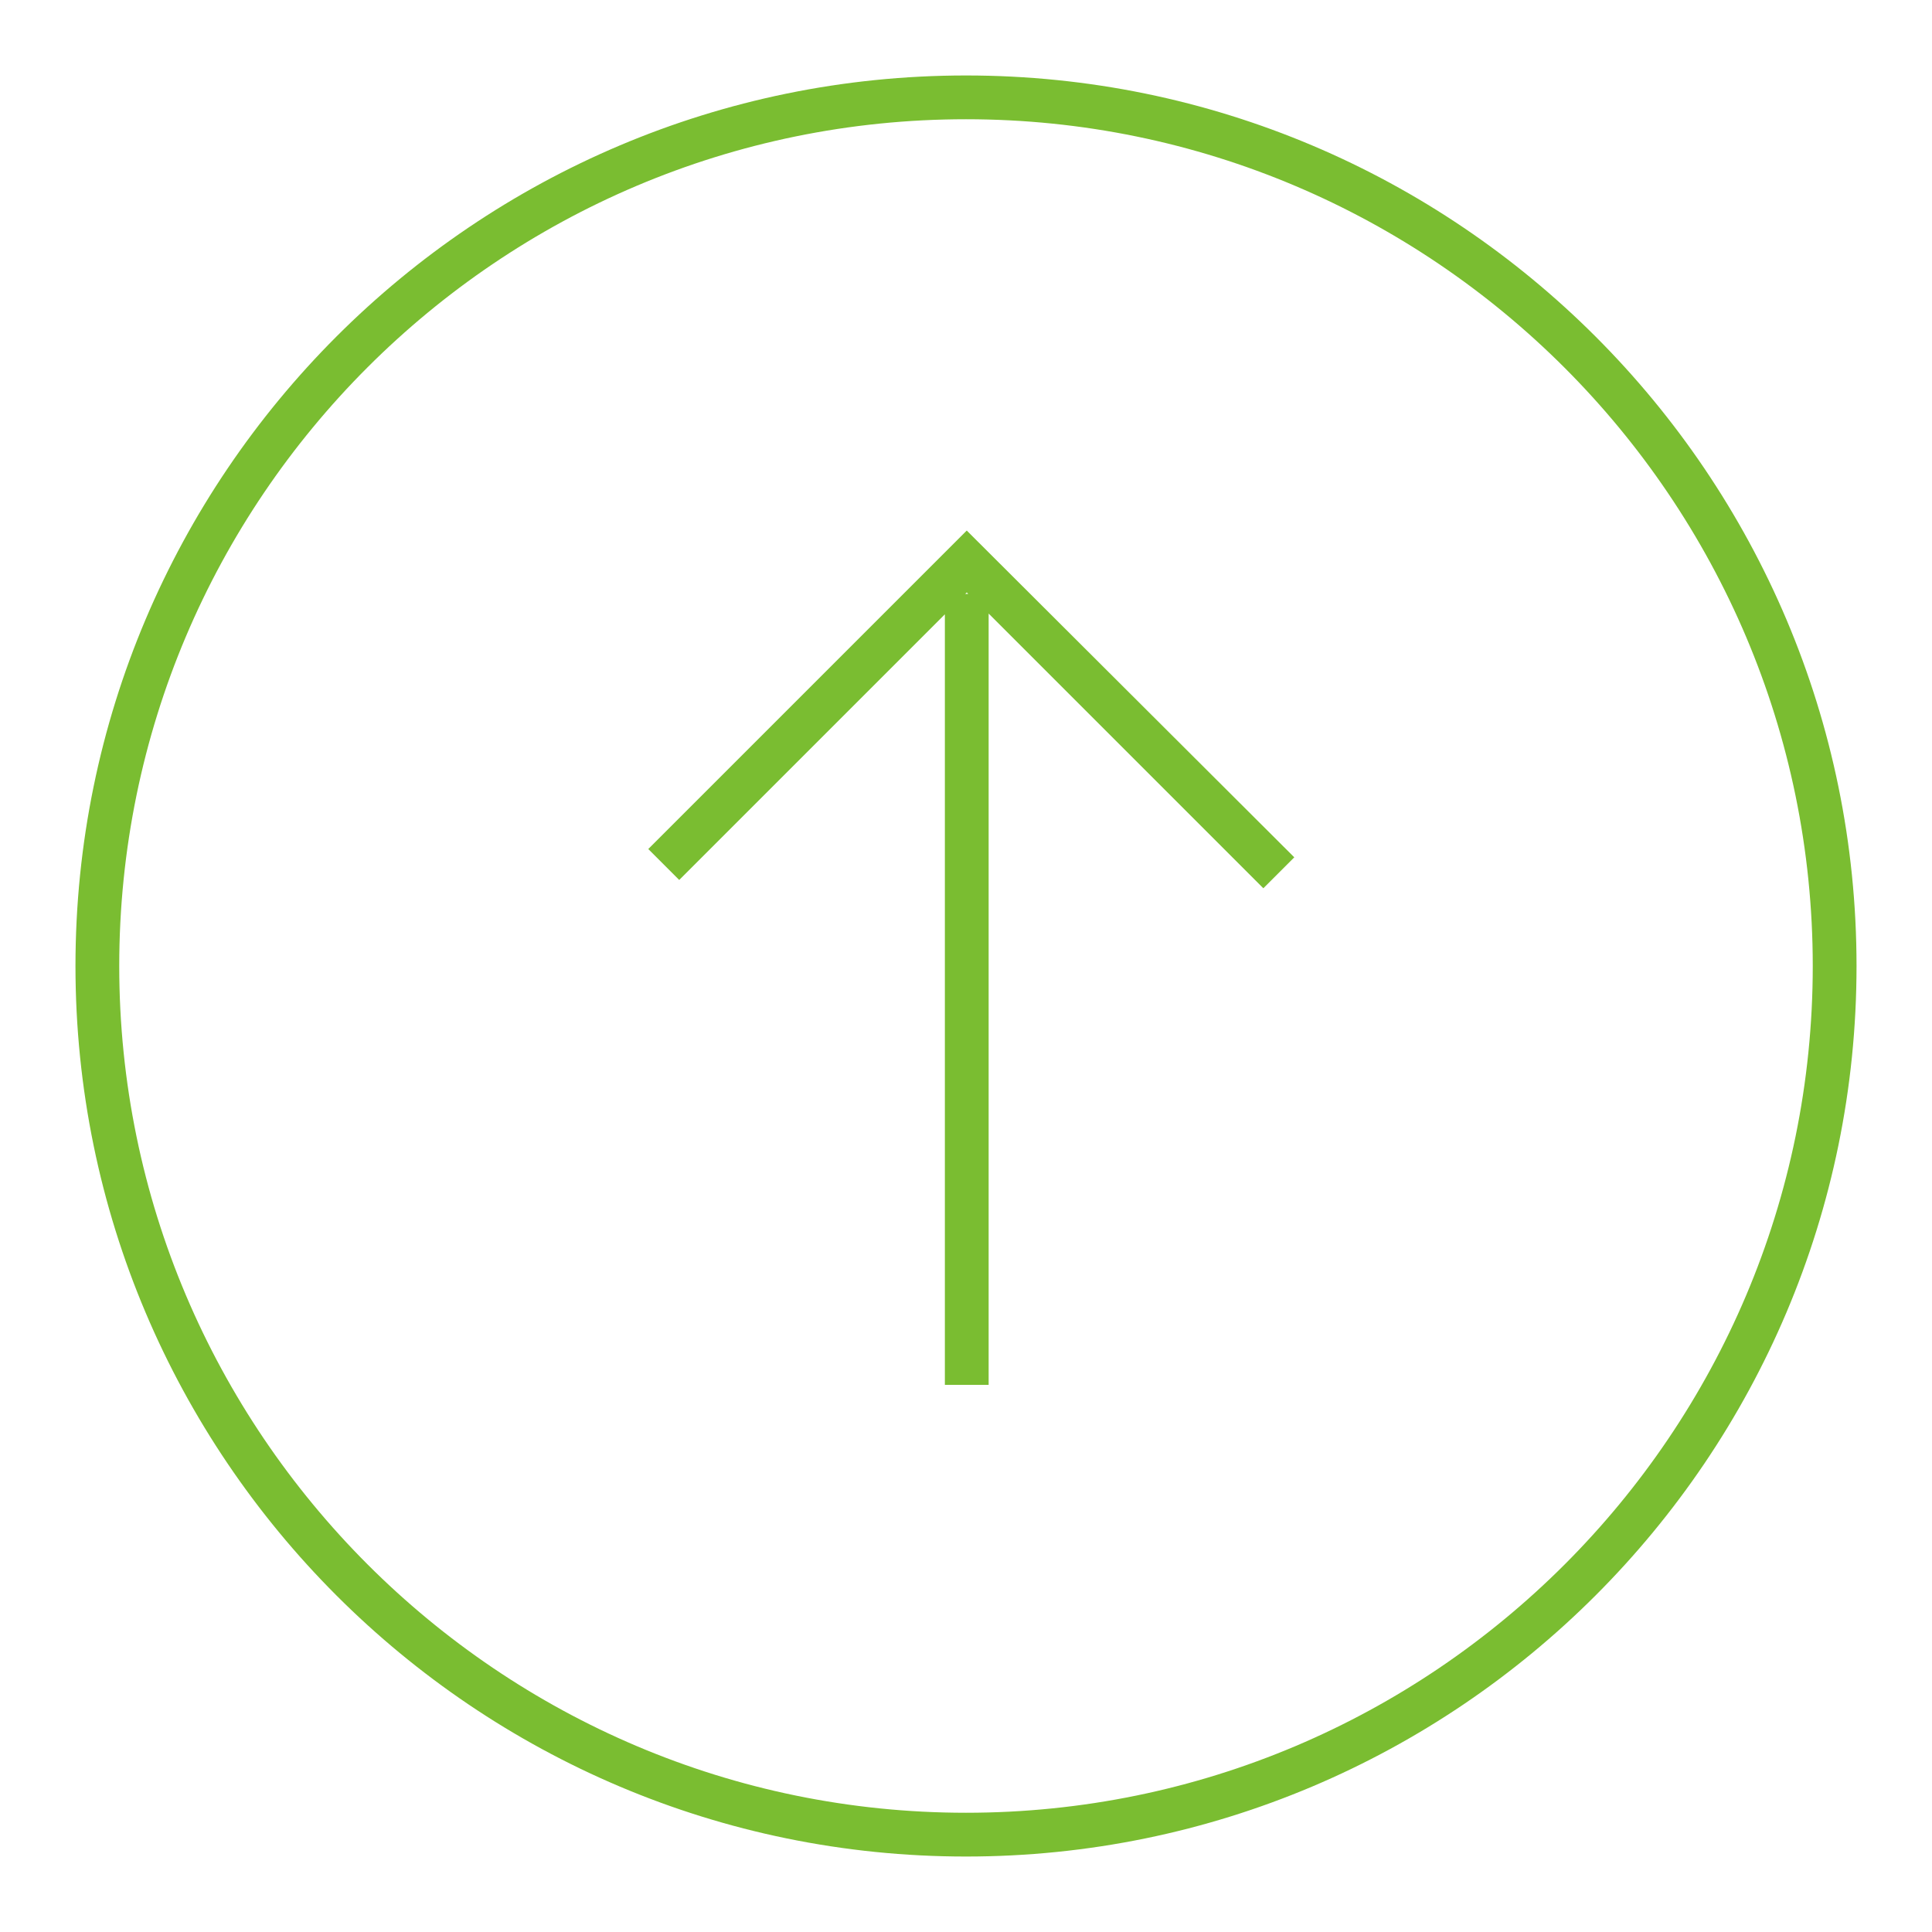 <?xml version="1.0" encoding="utf-8"?>
<!-- Svg Vector Icons : http://www.onlinewebfonts.com/icon -->
<!DOCTYPE svg PUBLIC "-//W3C//DTD SVG 1.1//EN" "http://www.w3.org/Graphics/SVG/1.1/DTD/svg11.dtd">
<svg version="1.1" xmlns="http://www.w3.org/2000/svg" xmlns:xlink="http://www.w3.org/1999/xlink" x="0px" y="0px" viewBox="0 0 256 256" enable-background="new 0 0 256 256" xml:space="preserve">
<g> <path fill="#7abd31" d="M128,10C62.9,10,10,62.9,10,128c0,65.1,52.9,118,118,118c65.1,0,118-52.9,118-118C246,62.9,193.1,10,128,10 z M128,240.2c-61.9,0-112.2-50.4-112.2-112.2C15.8,66.1,66.1,15.8,128,15.8c61.9,0,112.2,50.4,112.2,112.2 C240.2,189.9,189.9,240.2,128,240.2z"/> <path fill="#7abd31" d="M129.2,71.4l-1.1-1.1l-42.2,42.2l4.1,4.1l35.2-35.2v102.1h5.8V81.3l36.4,36.4l4.1-4.1L129.2,71.4 L129.2,71.4z M127.9,78.7l0.2-0.2l0.2,0.2H127.9z"/></g>
</svg>